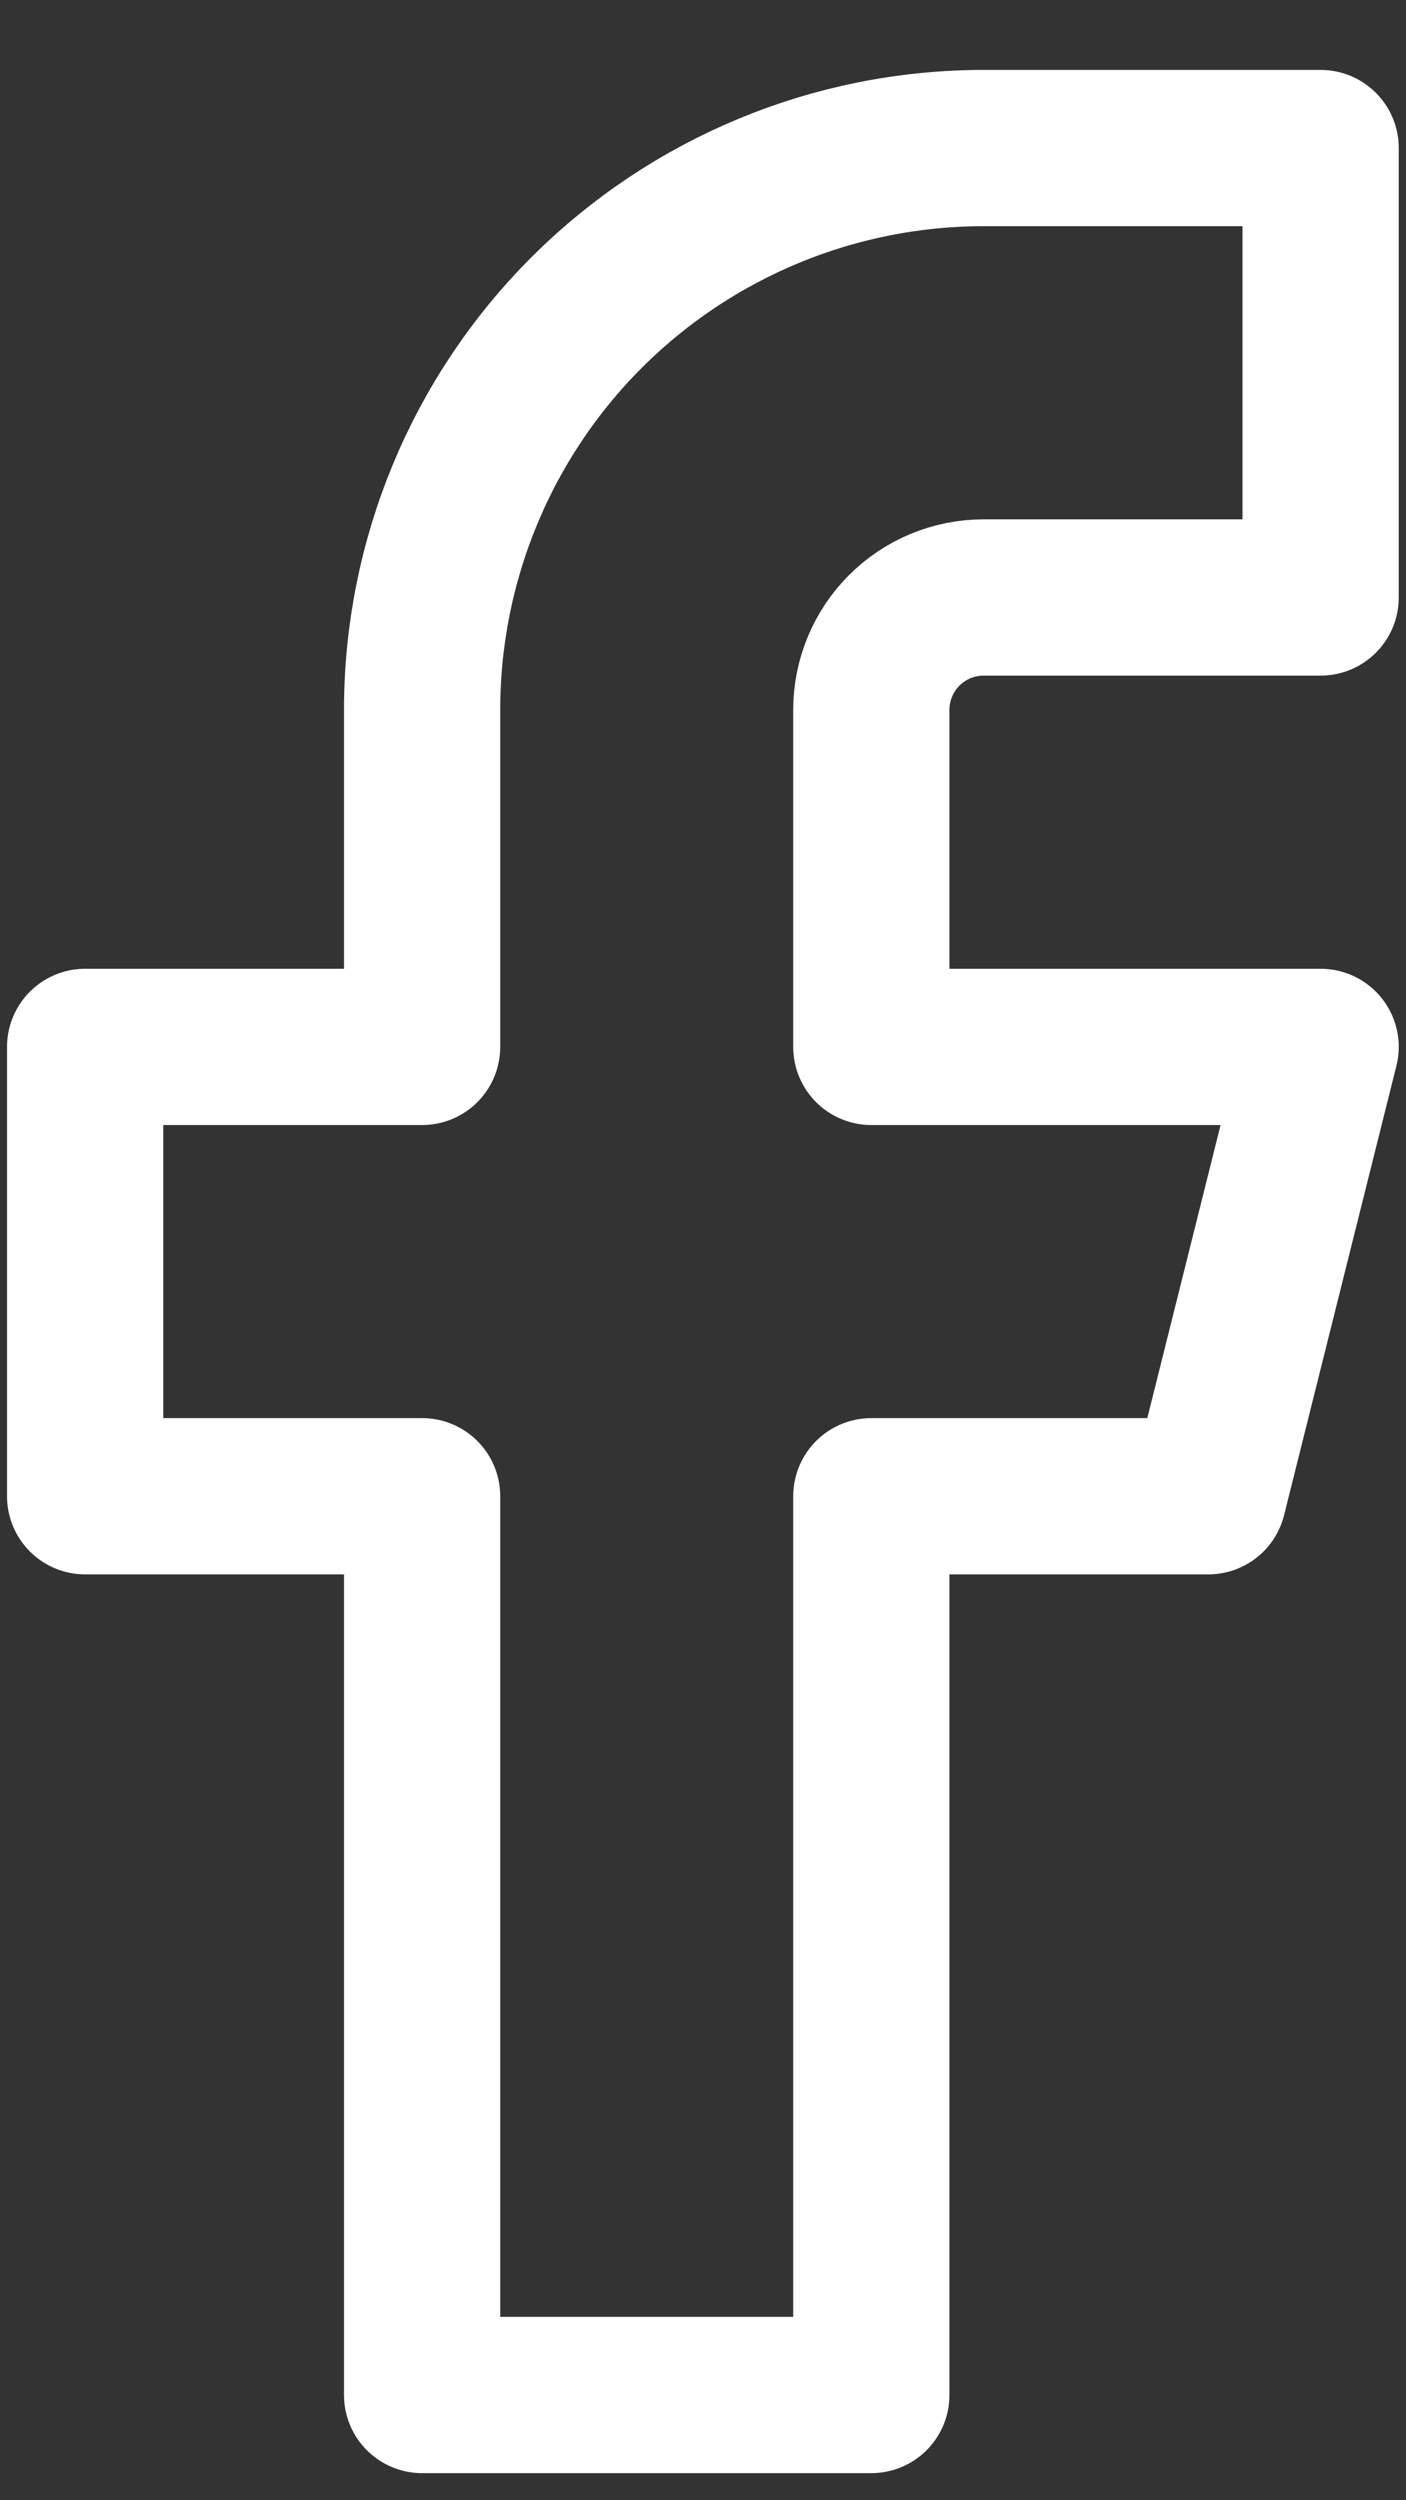 <?xml version="1.0" encoding="UTF-8"?> <svg xmlns="http://www.w3.org/2000/svg" width="18" height="32" viewBox="0 0 18 32" fill="none"><rect x="0" y="0" width="18" height="32" fill="#333333" stroke="none"/> <path d="M16.907 1.895H12.593C10.686 1.895 8.858 2.653 7.509 4.001C6.161 5.349 5.404 7.178 5.404 9.085V13.399H1.09V19.15H5.404V30.653H11.155V19.15H15.469L16.907 13.399H11.155V9.085C11.155 8.703 11.307 8.338 11.576 8.068C11.846 7.798 12.212 7.647 12.593 7.647H16.907V1.895Z" stroke="white" stroke-width="2" stroke-linecap="round" stroke-linejoin="round"></path> </svg> 